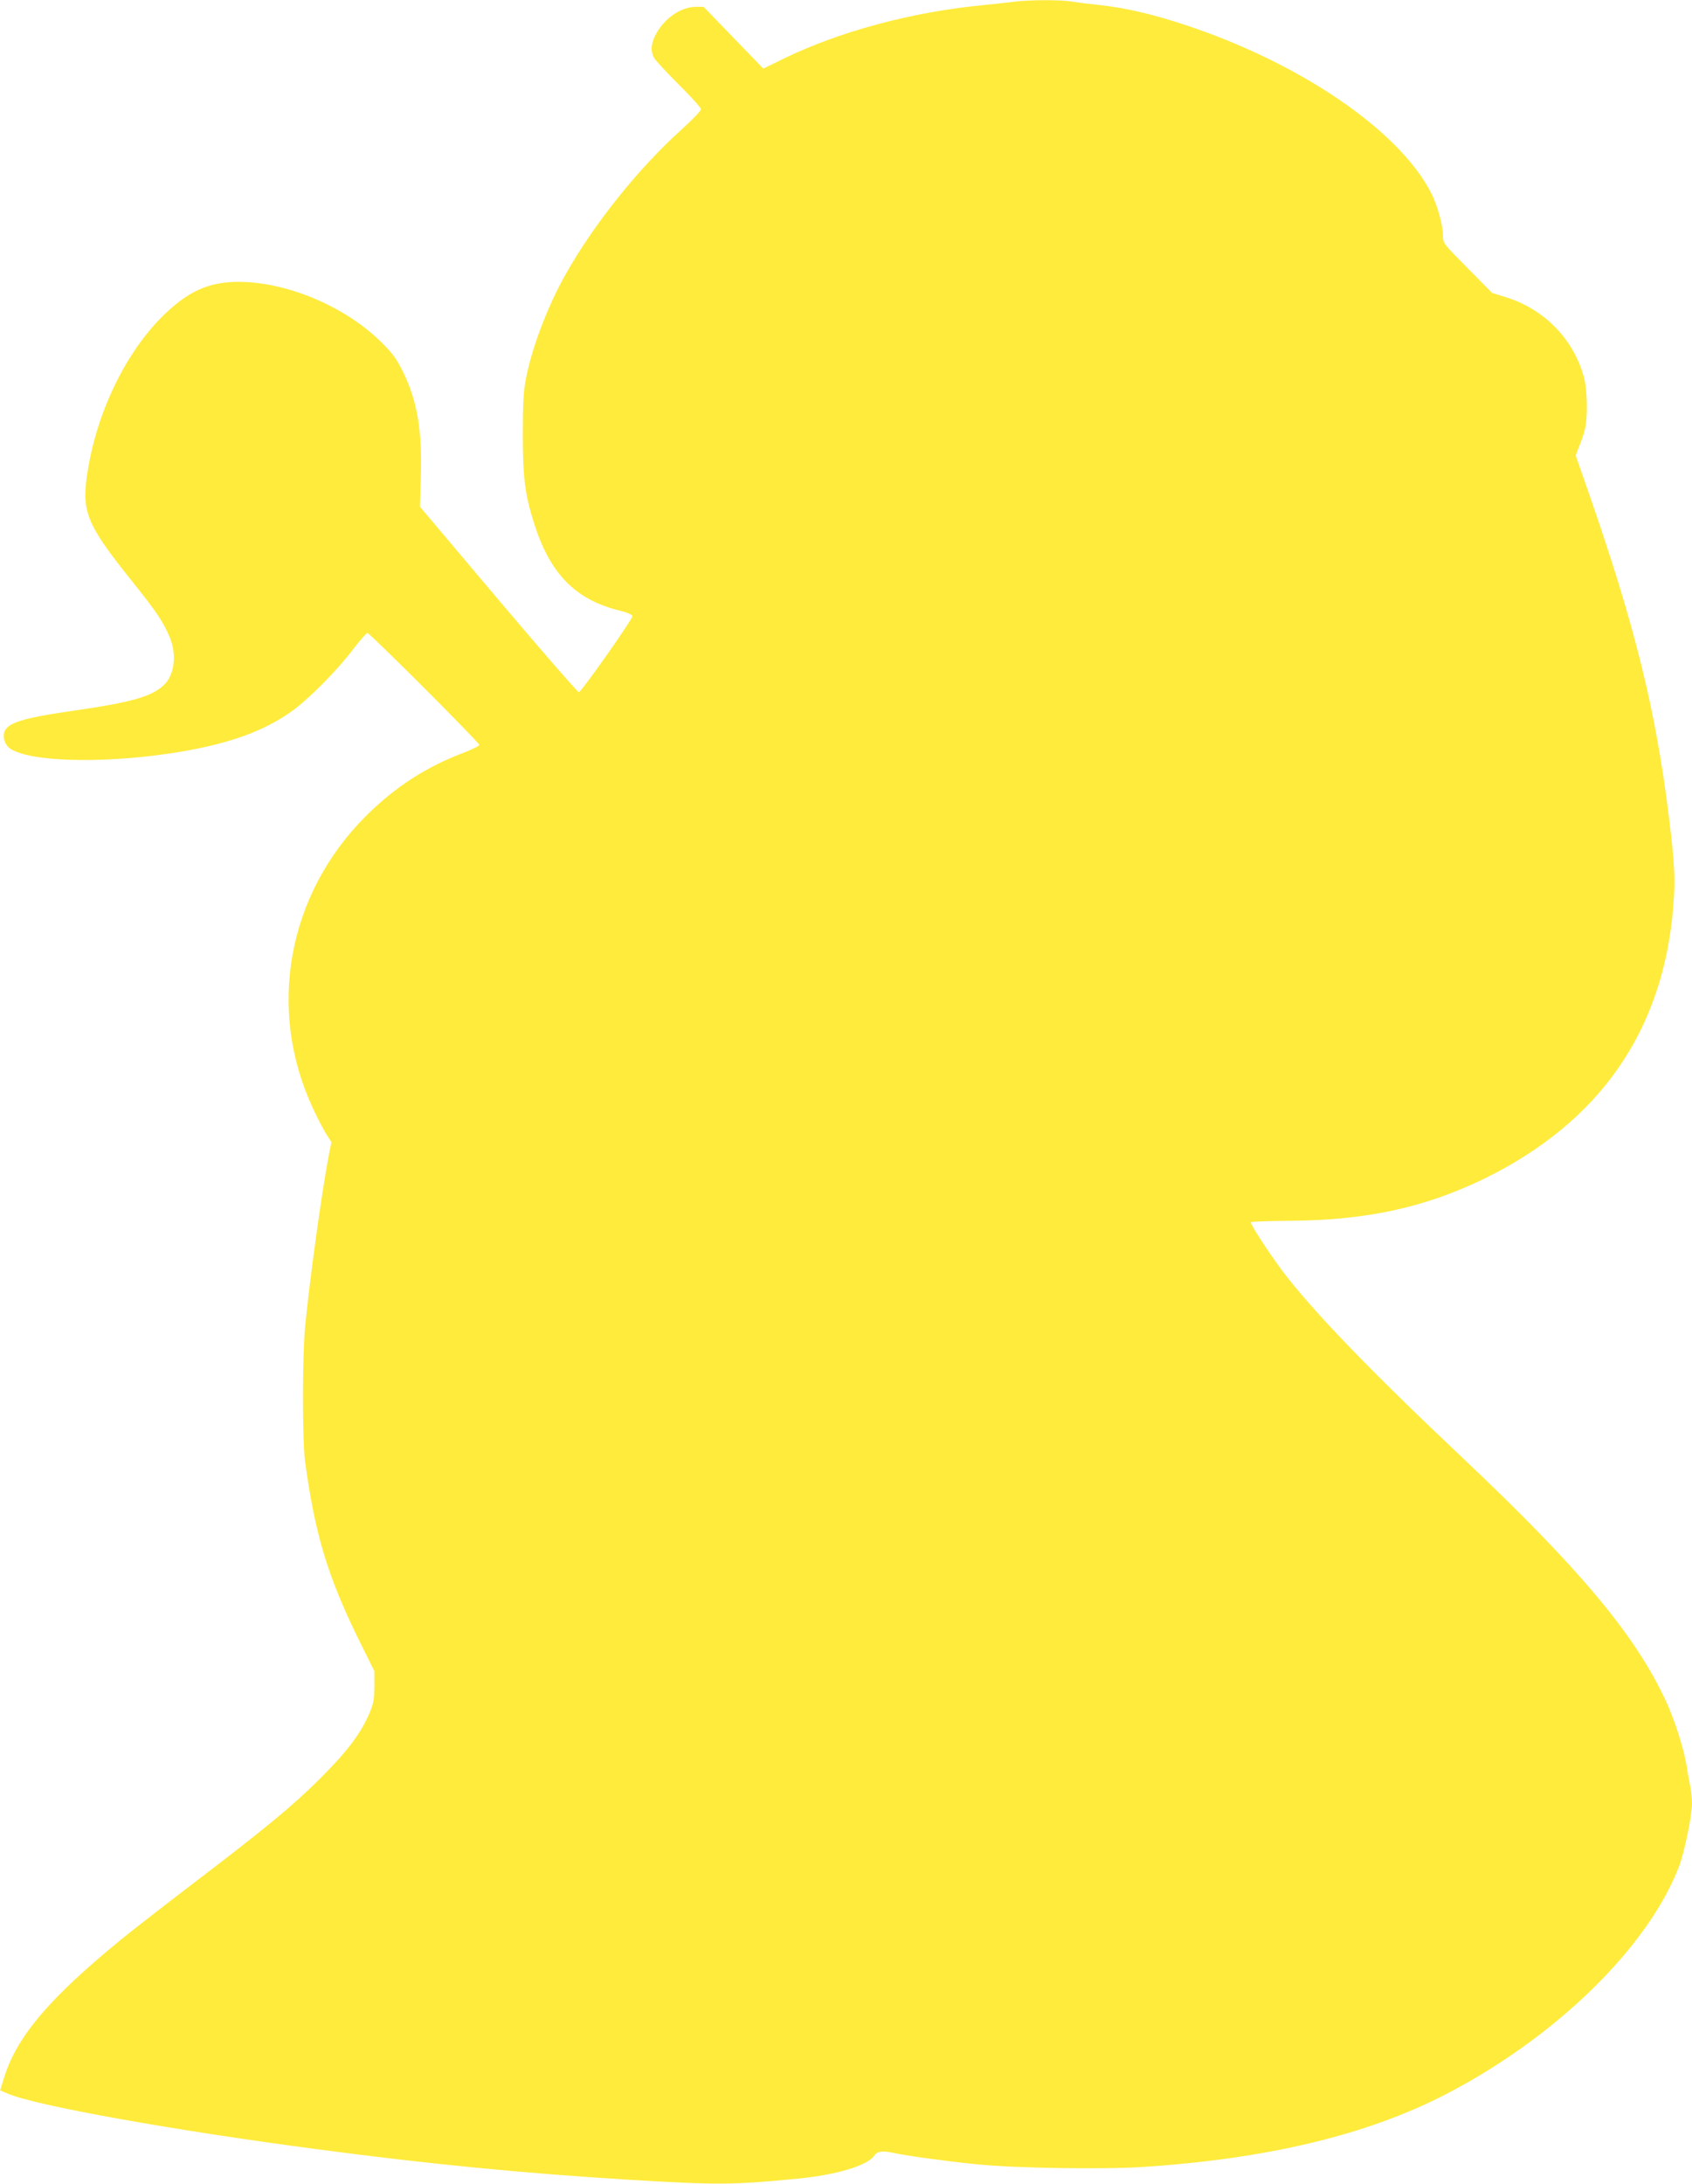 <?xml version="1.0" standalone="no"?>
<!DOCTYPE svg PUBLIC "-//W3C//DTD SVG 20010904//EN"
 "http://www.w3.org/TR/2001/REC-SVG-20010904/DTD/svg10.dtd">
<svg version="1.0" xmlns="http://www.w3.org/2000/svg"
 width="992pt" height="1280pt" viewBox="0 0 992 1280"
 preserveAspectRatio="xMidYMid meet">
<g transform="translate(0,1280) scale(0.1,-0.1)"
fill="#ffeb3b" stroke="none">
<path d="M5945 12790 c-33 -5 -114 -13 -180 -20 -418 -40 -837 -153 -1165
-311 l-125 -61 -175 181 -175 181 -45 0 c-86 -1 -178 -62 -231 -154 -32 -56
-37 -103 -15 -144 8 -15 73 -85 145 -157 72 -71 131 -137 131 -145 0 -9 -51
-62 -114 -119 -253 -228 -515 -555 -681 -851 -106 -188 -198 -432 -232 -612
-14 -71 -18 -147 -18 -323 0 -256 13 -355 67 -525 93 -293 242 -445 498 -508
46 -11 76 -24 78 -33 3 -15 -296 -440 -314 -446 -6 -2 -218 242 -472 542
l-460 545 5 173 c9 271 -20 444 -103 615 -36 74 -60 108 -122 170 -199 201
-521 345 -802 359 -192 9 -320 -41 -470 -184 -223 -212 -397 -562 -455 -918
-40 -242 -12 -313 257 -649 146 -182 186 -242 224 -333 42 -103 26 -222 -37
-280 -73 -67 -192 -100 -524 -148 -307 -44 -396 -72 -411 -130 -9 -36 9 -78
42 -97 123 -72 516 -83 909 -27 343 49 573 129 750 261 97 73 256 234 344 351
41 53 79 97 85 97 14 0 656 -642 656 -656 0 -6 -39 -25 -87 -44 -224 -84 -406
-202 -579 -374 -460 -461 -581 -1133 -308 -1715 24 -52 58 -117 75 -145 l32
-50 -17 -86 c-41 -216 -111 -723 -137 -995 -17 -169 -17 -660 -1 -785 57 -429
133 -681 320 -1060 l87 -175 0 -90 c-1 -78 -5 -100 -31 -161 -50 -115 -128
-219 -284 -375 -161 -161 -312 -286 -755 -624 -165 -126 -352 -271 -415 -323
-419 -342 -612 -569 -686 -809 l-23 -75 42 -18 c158 -70 970 -216 1832 -329
647 -86 1211 -140 1815 -177 524 -31 601 -31 990 7 226 22 408 77 446 135 18
26 49 30 119 14 69 -15 314 -49 480 -65 221 -23 739 -31 973 -16 730 47 1319
188 1780 427 647 335 1189 866 1368 1340 30 81 74 295 74 362 0 29 -4 72 -9
95 -5 23 -15 76 -21 117 -15 103 -72 281 -124 392 -180 387 -504 774 -1196
1428 -533 503 -869 851 -1047 1085 -82 109 -197 285 -189 292 3 3 112 7 243 8
441 4 784 80 1130 249 674 332 1044 865 1103 1591 13 160 9 249 -26 530 -77
625 -199 1117 -465 1883 l-81 232 20 53 c12 28 27 72 33 97 19 67 16 233 -5
310 -60 221 -231 397 -454 467 l-84 26 -144 146 c-143 144 -144 146 -144 191
0 59 -33 177 -69 248 -187 367 -767 763 -1446 987 -187 62 -348 99 -495 115
-58 6 -132 15 -166 21 -70 11 -252 10 -339 -1z"/>
</g>
</svg>
